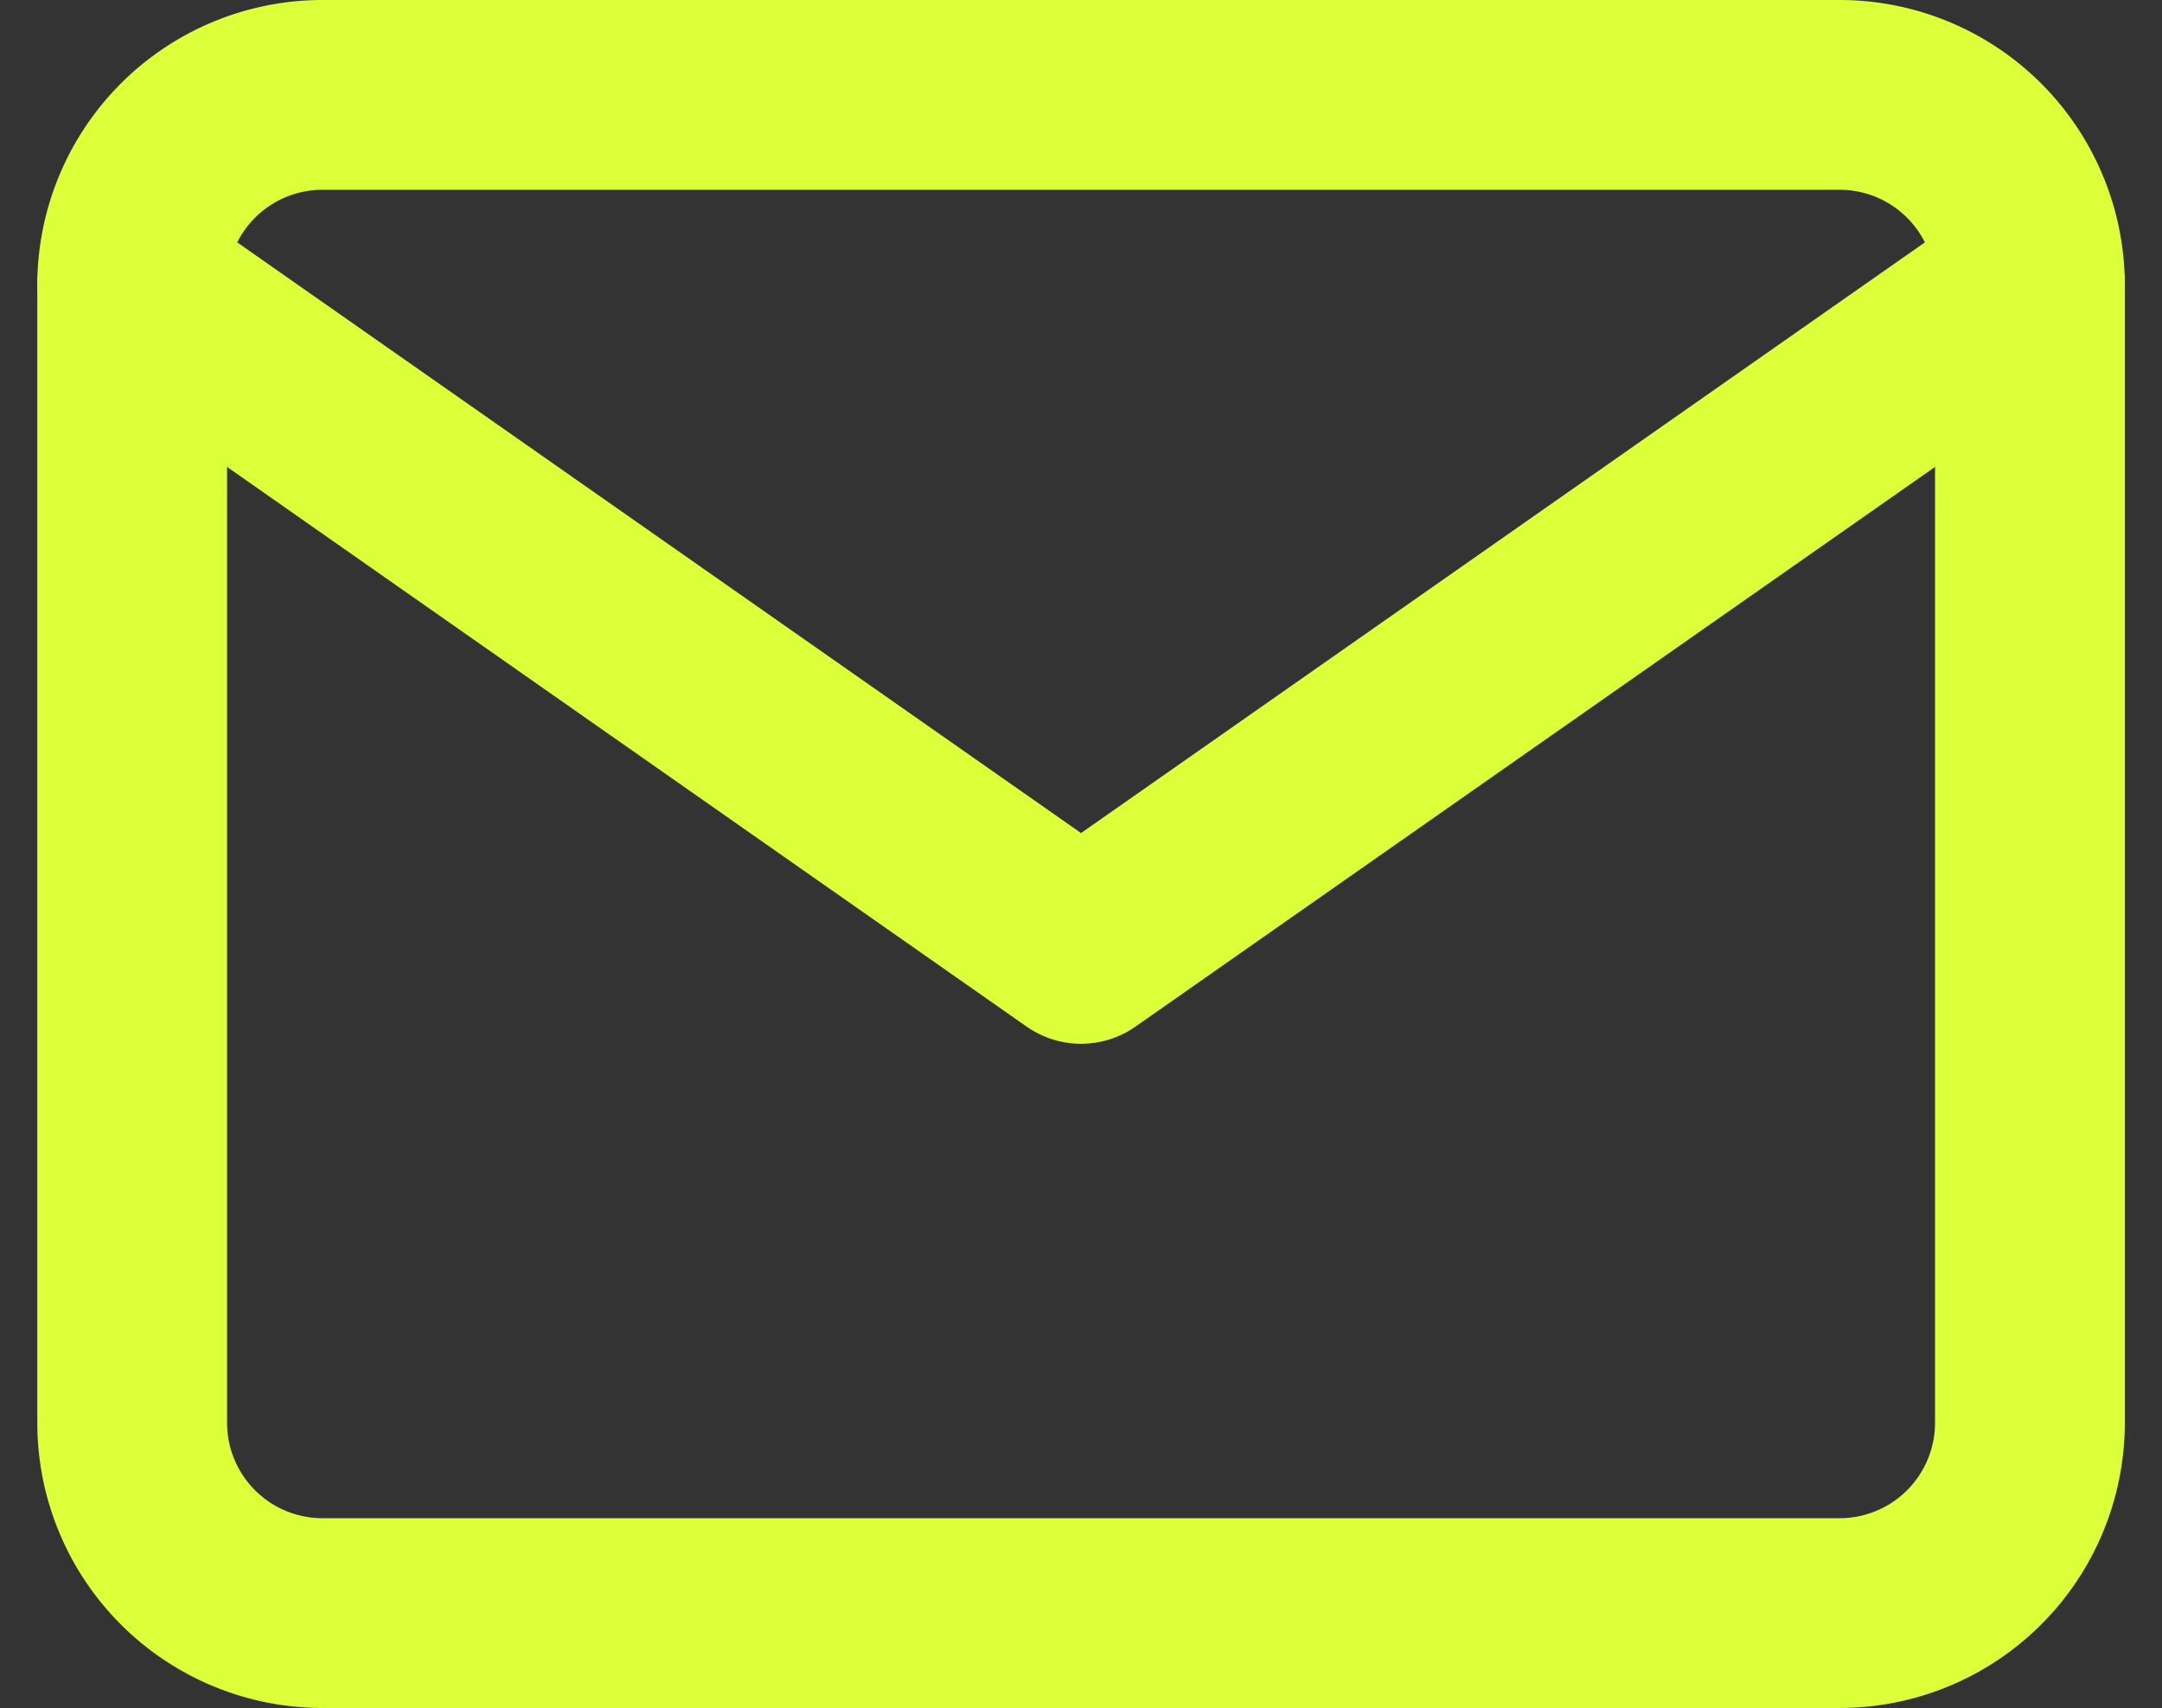 <svg xmlns="http://www.w3.org/2000/svg" width="22.785" height="18" viewBox="0 0 22.785 18"><rect x="0" y="0" width="22.785" height="18" fill="#333333" stroke="none"/><g transform="translate(2390.393 8781)"><path d="M4,4H20a2.006,2.006,0,0,1,2,2V18a2.006,2.006,0,0,1-2,2H4a2.006,2.006,0,0,1-2-2V6A2.006,2.006,0,0,1,4,4Z" transform="translate(-2391 -8784)" fill="none" stroke="#dcff39" stroke-linecap="round" stroke-linejoin="round" stroke-width="2"/><path d="M22,6,12,13,2,6" transform="translate(-2391 -8784)" fill="none" stroke="#dcff39" stroke-linecap="round" stroke-linejoin="round" stroke-width="2"/></g></svg>